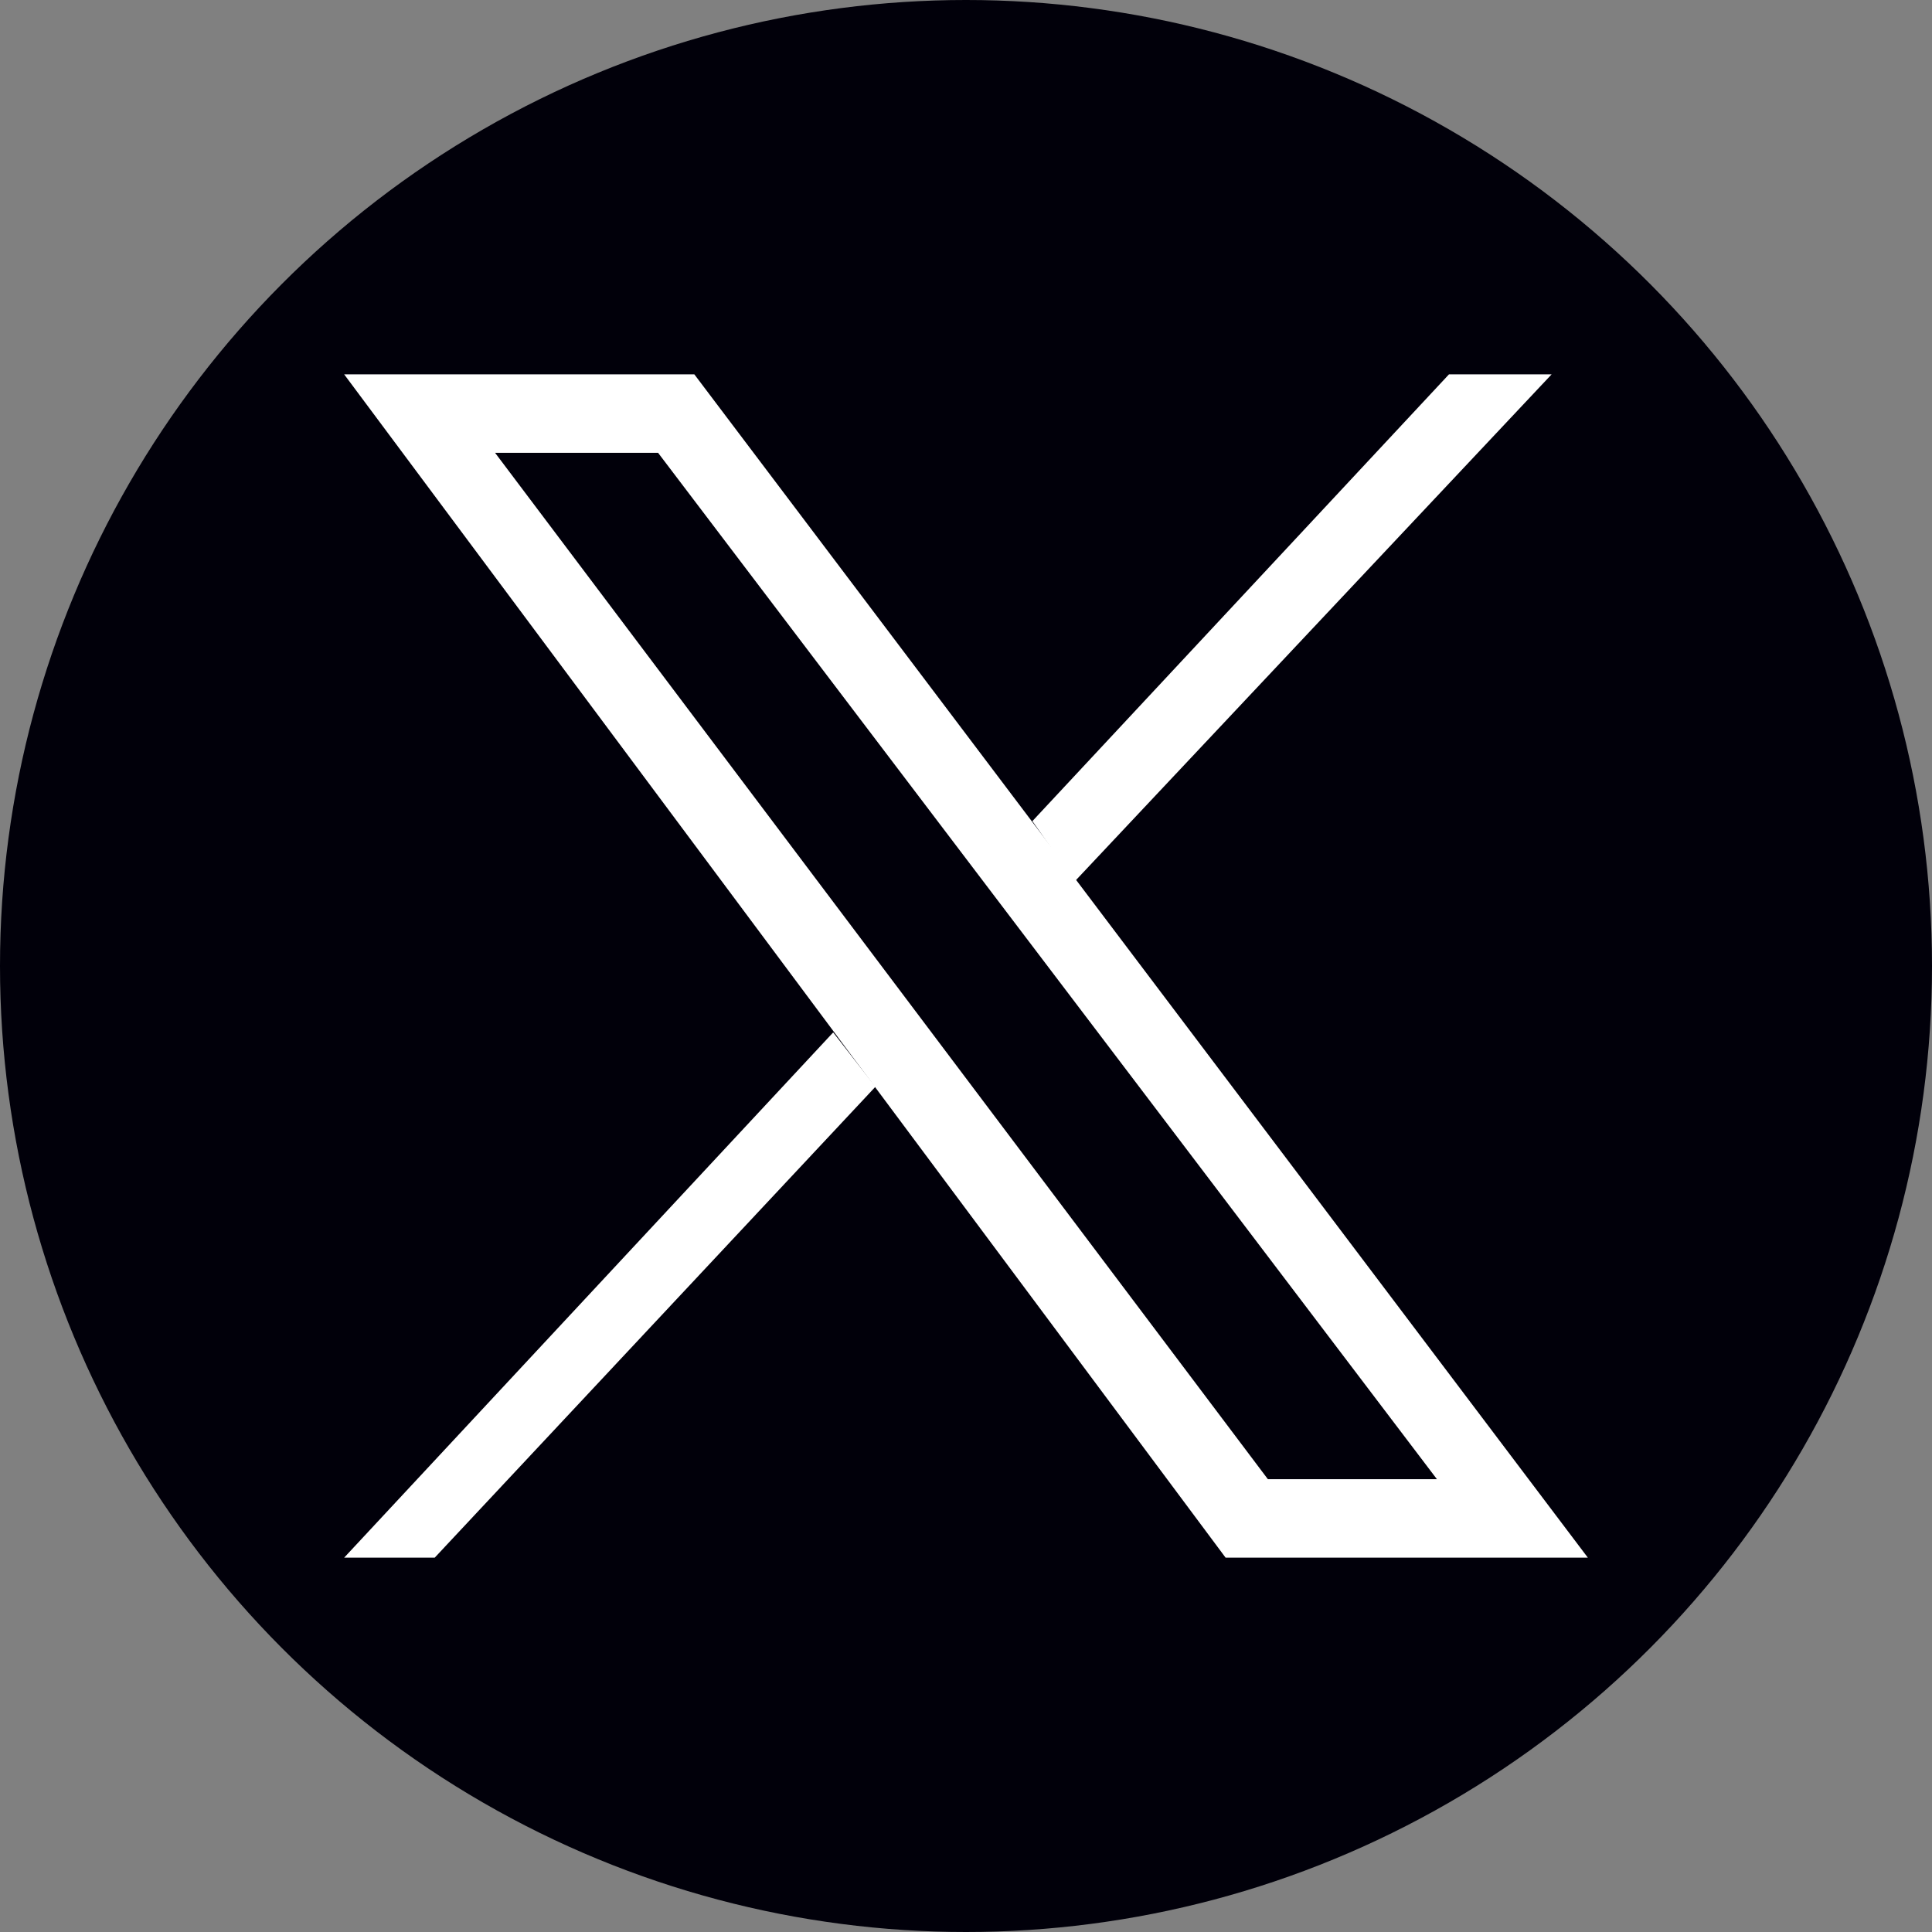 <?xml version="1.0" encoding="utf-8"?>
<!-- Generator: Adobe Illustrator 26.3.0, SVG Export Plug-In . SVG Version: 6.00 Build 0)  -->
<svg version="1.1" id="Layer_1" xmlns="http://www.w3.org/2000/svg" xmlns:xlink="http://www.w3.org/1999/xlink" x="0px" y="0px"
	 viewBox="0 0 32 32" style="enable-background:new 0 0 32 32;" xml:space="preserve">
<rect x="0" y="0" width="32" height="32" fill="#808080" stroke="none"/>
<style type="text/css">
	.st0{fill:#01000A;}
	.st1{fill:#FFFFFF;}
</style>
<circle class="st0" cx="16" cy="16" r="16"/>
<g>
	<path class="st1" d="M10.9,7.5l12.9,17h-2.8L8.2,7.5H10.9 M11.5,6.2H5.7l14.6,19.6h6L11.5,6.2L11.5,6.2z"/>
	<g>
		<polygon class="st1" points="25.7,6.2 24,6.2 17.1,13.6 17.8,14.6 		"/>
		<polygon class="st1" points="13.8,17.1 5.7,25.8 7.2,25.8 14.5,18 		"/>
	</g>
</g>
</svg>
